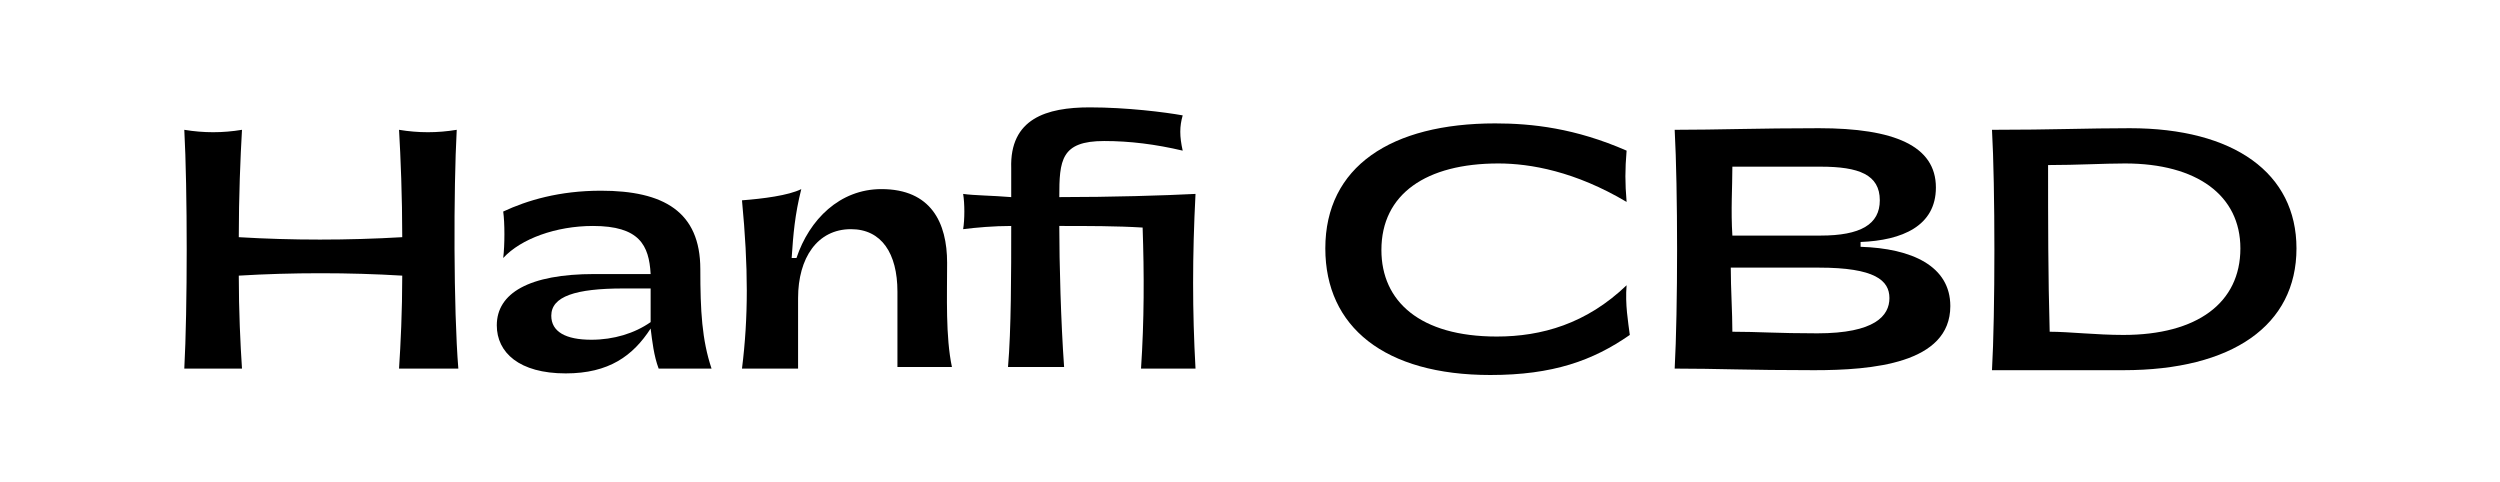 <?xml version="1.0" encoding="utf-8"?>
<!-- Generator: Adobe Illustrator 26.0.3, SVG Export Plug-In . SVG Version: 6.00 Build 0)  -->
<svg version="1.1" id="Ebene_1" xmlns="http://www.w3.org/2000/svg" xmlns:xlink="http://www.w3.org/1999/xlink" x="0px" y="0px"
	 viewBox="0 0 156 30.1" enable-background="new 0 0 156 30.1" xml:space="preserve">
<g>
	<defs>
		<rect id="SVGID_1_" x="0.1" width="156" height="30"/>
	</defs>
	<clipPath id="SVGID_00000008868782178889080330000005595095565674271409_">
		<use xlink:href="#SVGID_1_"  overflow="visible"/>
	</clipPath>
	<g clip-path="url(#SVGID_00000008868782178889080330000005595095565674271409_)">
		<path d="M24.9,23c0.1-1.5,0.2-3.6,0.2-5.8c-3.3-0.2-6.9-0.2-10.2,0c0,2.2,0.1,4.3,0.2,5.8h-3.6c0.2-3.7,0.2-11.2,0-14.9
			c1.2,0.2,2.4,0.2,3.6,0c-0.1,1.7-0.2,4.2-0.2,6.7c3.3,0.2,6.8,0.2,10.2,0c0-2.5-0.1-5-0.2-6.7c1.2,0.2,2.4,0.2,3.6,0
			c-0.2,3.7-0.2,11.2,0.1,14.9H24.9z"/>
		<path d="M41.1,23c-0.3-0.8-0.4-1.7-0.5-2.5c-1.1,1.7-2.6,2.8-5.3,2.8c-2.9,0-4.3-1.3-4.3-3c0-2,2-3.2,6.1-3.2h3.5
			c-0.1-1.8-0.7-3-3.6-3c-2.3,0-4.5,0.8-5.6,2c0.1-0.8,0.1-2.2,0-2.9c1.5-0.7,3.5-1.3,6.1-1.3c3.9,0,6.2,1.3,6.2,4.9
			c0,2.6,0.1,4.4,0.7,6.2H41.1z M40.6,20.1c0-0.6,0-1.2,0-1.8V18h-1.7c-3,0-4.5,0.5-4.5,1.7c0,1,0.9,1.5,2.5,1.5
			C38.3,21.2,39.6,20.8,40.6,20.1z"/>
		<path d="M46.3,23c0.4-3.2,0.4-6.3,0-10.5c1.3-0.1,2.9-0.3,3.7-0.7c-0.4,1.6-0.5,2.8-0.6,4.3h0.3c0.8-2.4,2.7-4.3,5.3-4.3
			c3.1,0,4.1,2.1,4.1,4.6c0,2.1-0.1,4.6,0.3,6.5H56v-4.7c0-2.4-1-3.9-2.9-3.9c-2.1,0-3.3,1.8-3.3,4.3V23H46.3z"/>
		<path d="M74.6,23h-3.4c0.2-3,0.2-5.9,0.1-8.8c-1.6-0.1-3.4-0.1-5.2-0.1c0,2.3,0.1,6,0.3,8.8h-3.5c0.2-2.3,0.2-5.9,0.2-8.8
			c-1.1,0-2.2,0.1-3,0.2c0.1-0.6,0.1-1.6,0-2.2c0.7,0.1,1.8,0.1,3,0.2c0-0.3,0-0.8,0-1.8c-0.1-3.1,2.2-3.8,4.9-3.8
			c2.3,0,4.7,0.3,5.8,0.5c-0.2,0.7-0.2,1.3,0,2.2c-1.7-0.4-3.3-0.6-4.9-0.6c-2.7,0-2.8,1.2-2.8,3.5c3.2,0,6.6-0.1,8.5-0.2
			C74.4,16,74.4,19.4,74.6,23z"/>
		<path d="M82.7,15.5c0-5.1,4.1-7.8,10.6-7.8c2.3,0,5,0.3,8.2,1.7c-0.1,1.2-0.1,2,0,3.2c-3.2-1.9-6-2.4-8-2.4
			c-4.5,0-7.3,1.9-7.3,5.4c0,3.2,2.4,5.4,7.2,5.4c2.8,0,5.6-0.8,8.1-3.2c-0.1,1.2,0.1,2.3,0.2,3.1c-2.3,1.6-4.8,2.5-8.7,2.5
			C86.4,23.4,82.7,20.4,82.7,15.5z"/>
		<path d="M104.5,8.1c2.7,0,5.2-0.1,9-0.1c4.7,0,7.3,1.1,7.3,3.7c0,2.4-2.1,3.3-4.7,3.4v0.3c3.2,0.1,5.6,1.2,5.6,3.7
			c0,3.6-4.9,4-8.5,4c-4.2,0-6-0.1-8.7-0.1C104.7,19.3,104.7,11.8,104.5,8.1z M113.6,14.7c2.5,0,3.7-0.7,3.7-2.2
			c0-1.6-1.3-2.1-3.7-2.1c-2.4,0-4.4,0-5.5,0c0,1.3-0.1,2.7,0,4.3C109.7,14.7,111.6,14.7,113.6,14.7z M108.1,20.7
			c1.6,0,2.8,0.1,5.3,0.1c3.6,0,4.5-1.1,4.5-2.2c0-1.1-0.9-1.9-4.4-1.9c-1.9,0-3.8,0-5.5,0C108,18,108.1,19.5,108.1,20.7z"/>
		<path d="M124.3,8.1c3.8,0,5.9-0.1,8.6-0.1c6.5,0,10.4,2.8,10.4,7.5c0,4.8-4,7.6-10.8,7.6c-2.6,0-5.4,0-8.2,0
			C124.5,19.6,124.5,11.6,124.3,8.1z M127.9,20.7c1.2,0,2.9,0.2,4.6,0.2c4.6,0,7.3-2,7.3-5.4c0-3.3-2.7-5.3-7.2-5.3
			c-1.3,0-3,0.1-4.8,0.1C127.8,13.8,127.8,17.2,127.9,20.7z"/>
	</g>
</g>
</svg>
